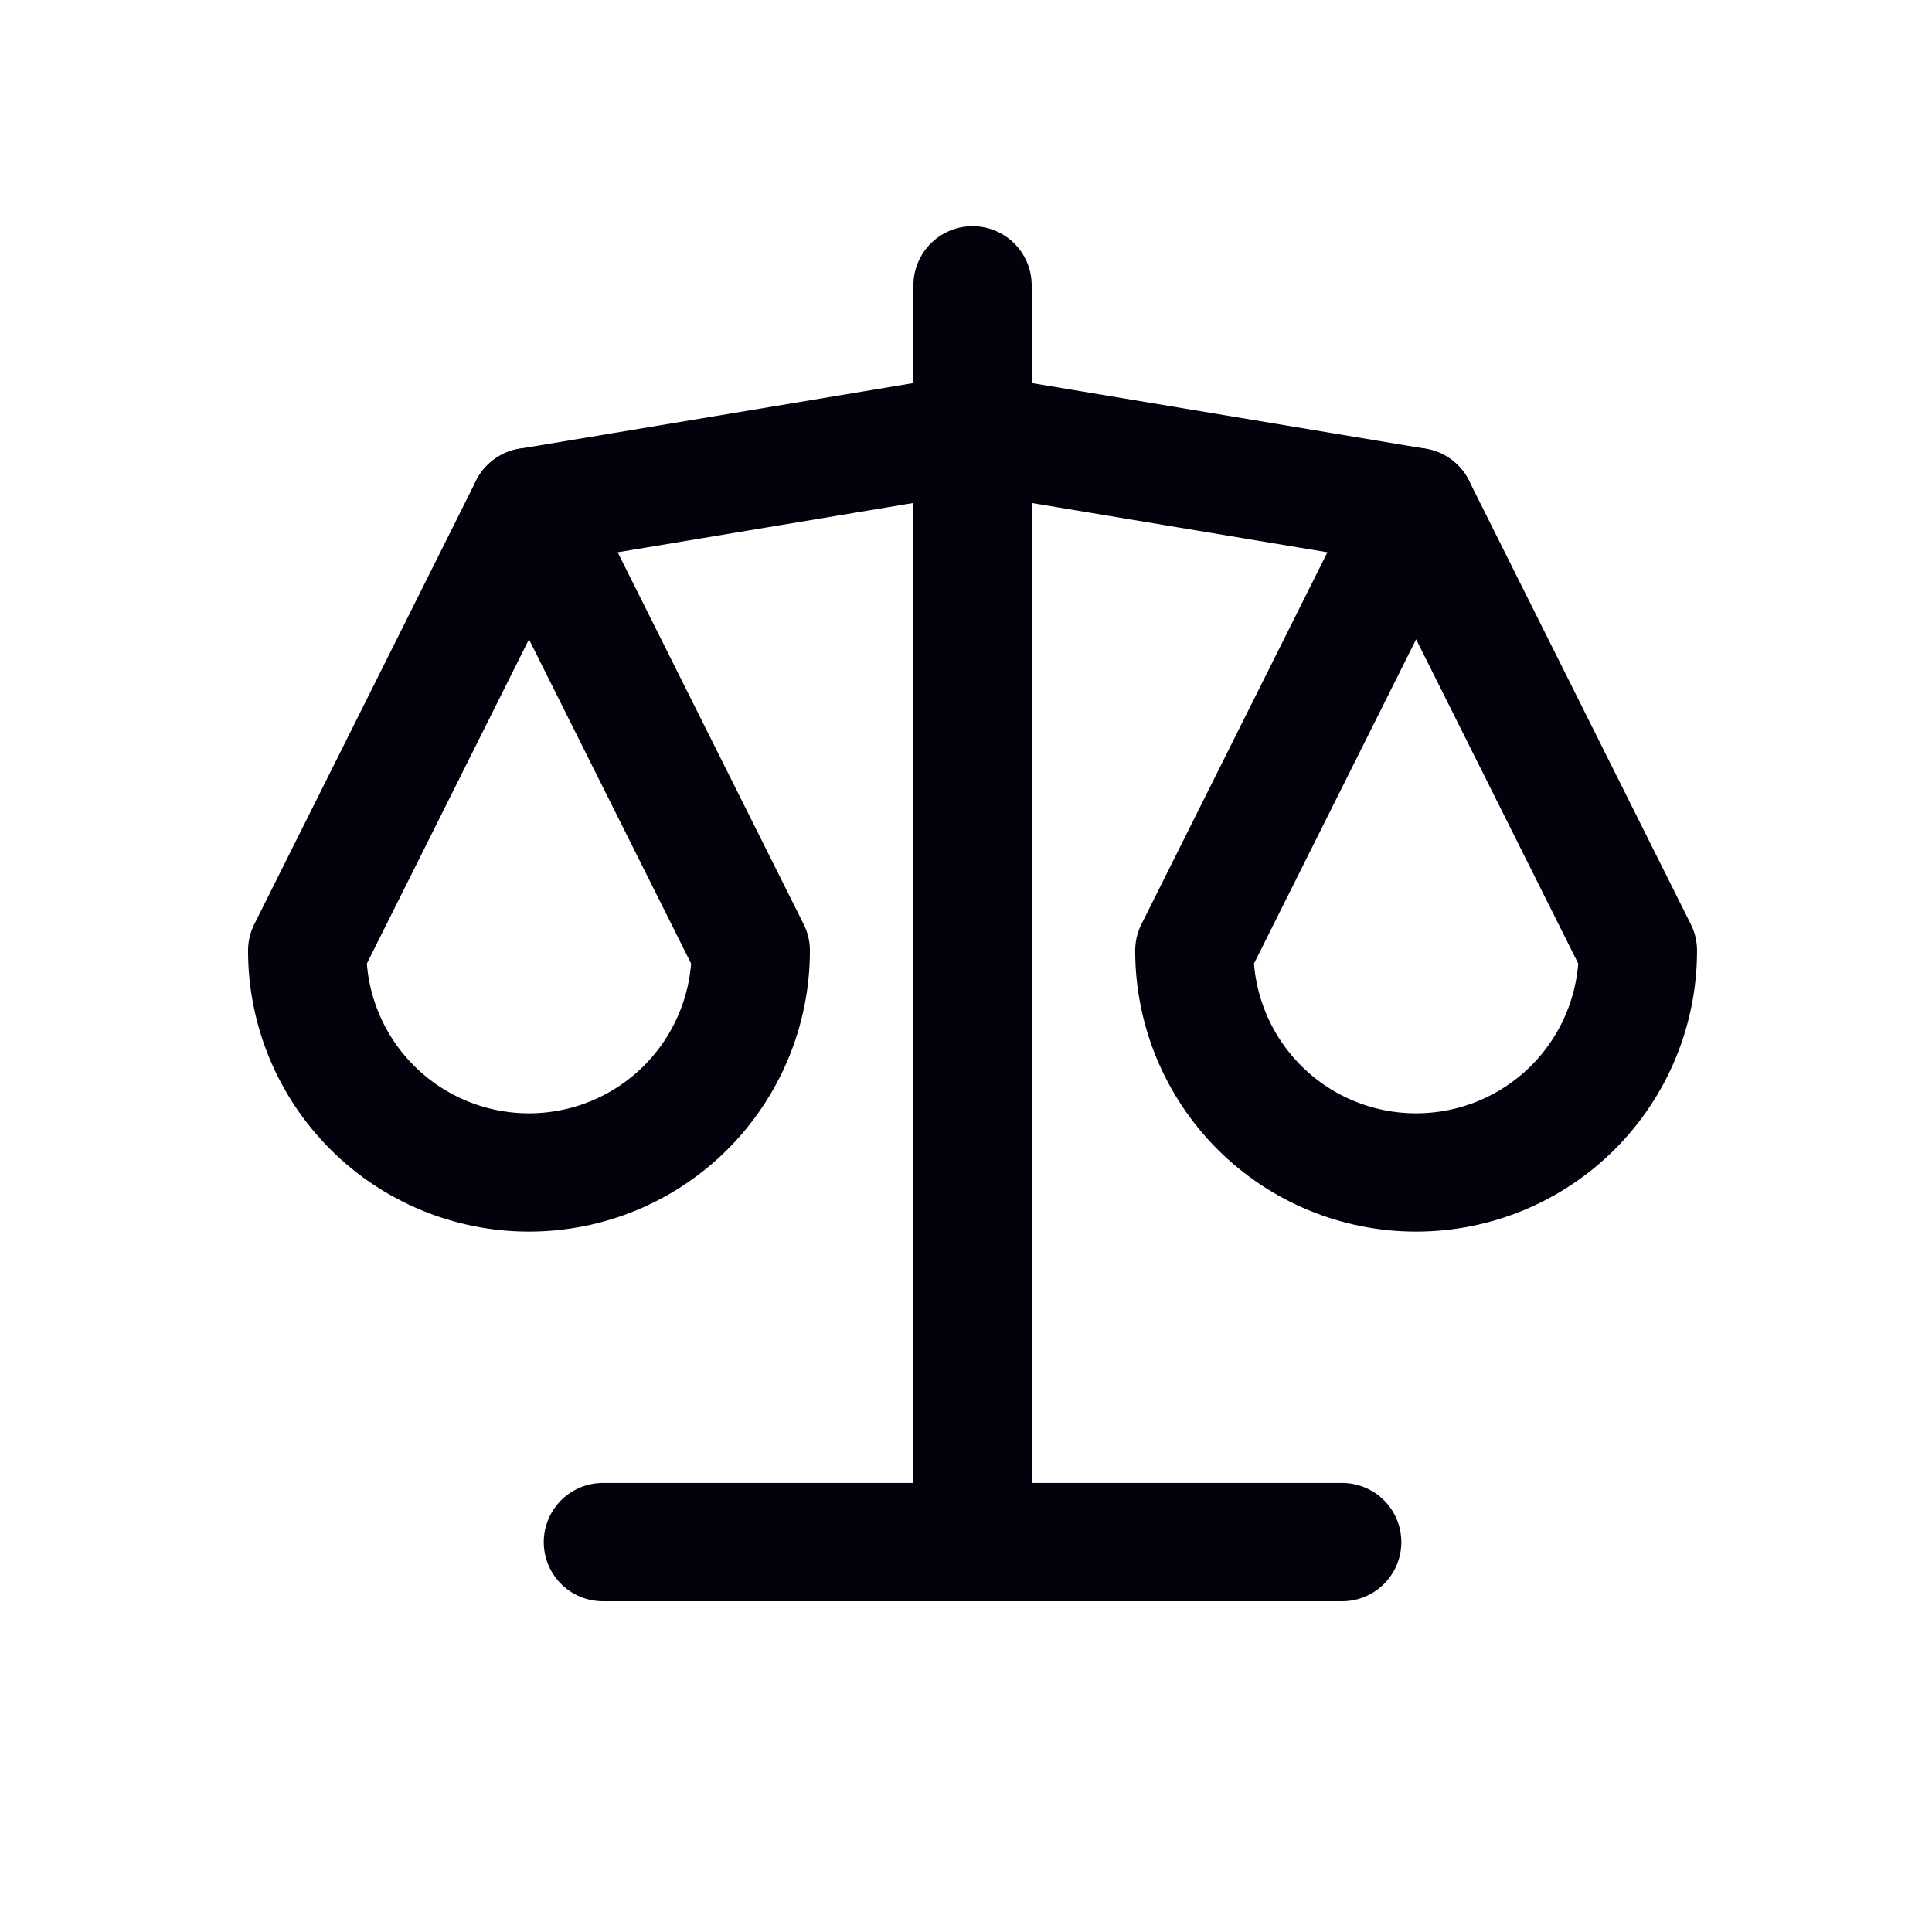 <svg width="49" height="49" viewBox="0 0 49 49" fill="none" xmlns="http://www.w3.org/2000/svg">
<path d="M15.291 39.111H34.041" stroke="#04010C" stroke-width="3" stroke-linecap="round" stroke-linejoin="round"/>
<path d="M13.416 12.861L24.666 10.986L35.916 12.861" stroke="#04010C" stroke-width="3" stroke-linecap="round" stroke-linejoin="round"/>
<path d="M24.666 7.236V39.111" stroke="#04010C" stroke-width="3" stroke-linecap="round" stroke-linejoin="round"/>
<path d="M19.041 24.111L13.416 12.861L7.791 24.111C7.791 25.603 8.384 27.034 9.439 28.089C10.493 29.144 11.924 29.736 13.416 29.736C14.908 29.736 16.339 29.144 17.393 28.089C18.448 27.034 19.041 25.603 19.041 24.111Z" stroke="#04010C" stroke-width="3" stroke-linecap="round" stroke-linejoin="round"/>
<path d="M41.541 24.111L35.916 12.861L30.291 24.111C30.291 25.603 30.884 27.034 31.939 28.089C32.993 29.144 34.424 29.736 35.916 29.736C37.408 29.736 38.839 29.144 39.894 28.089C40.948 27.034 41.541 25.603 41.541 24.111Z" stroke="#04010C" stroke-width="3" stroke-linecap="round" stroke-linejoin="round"/>
</svg>
